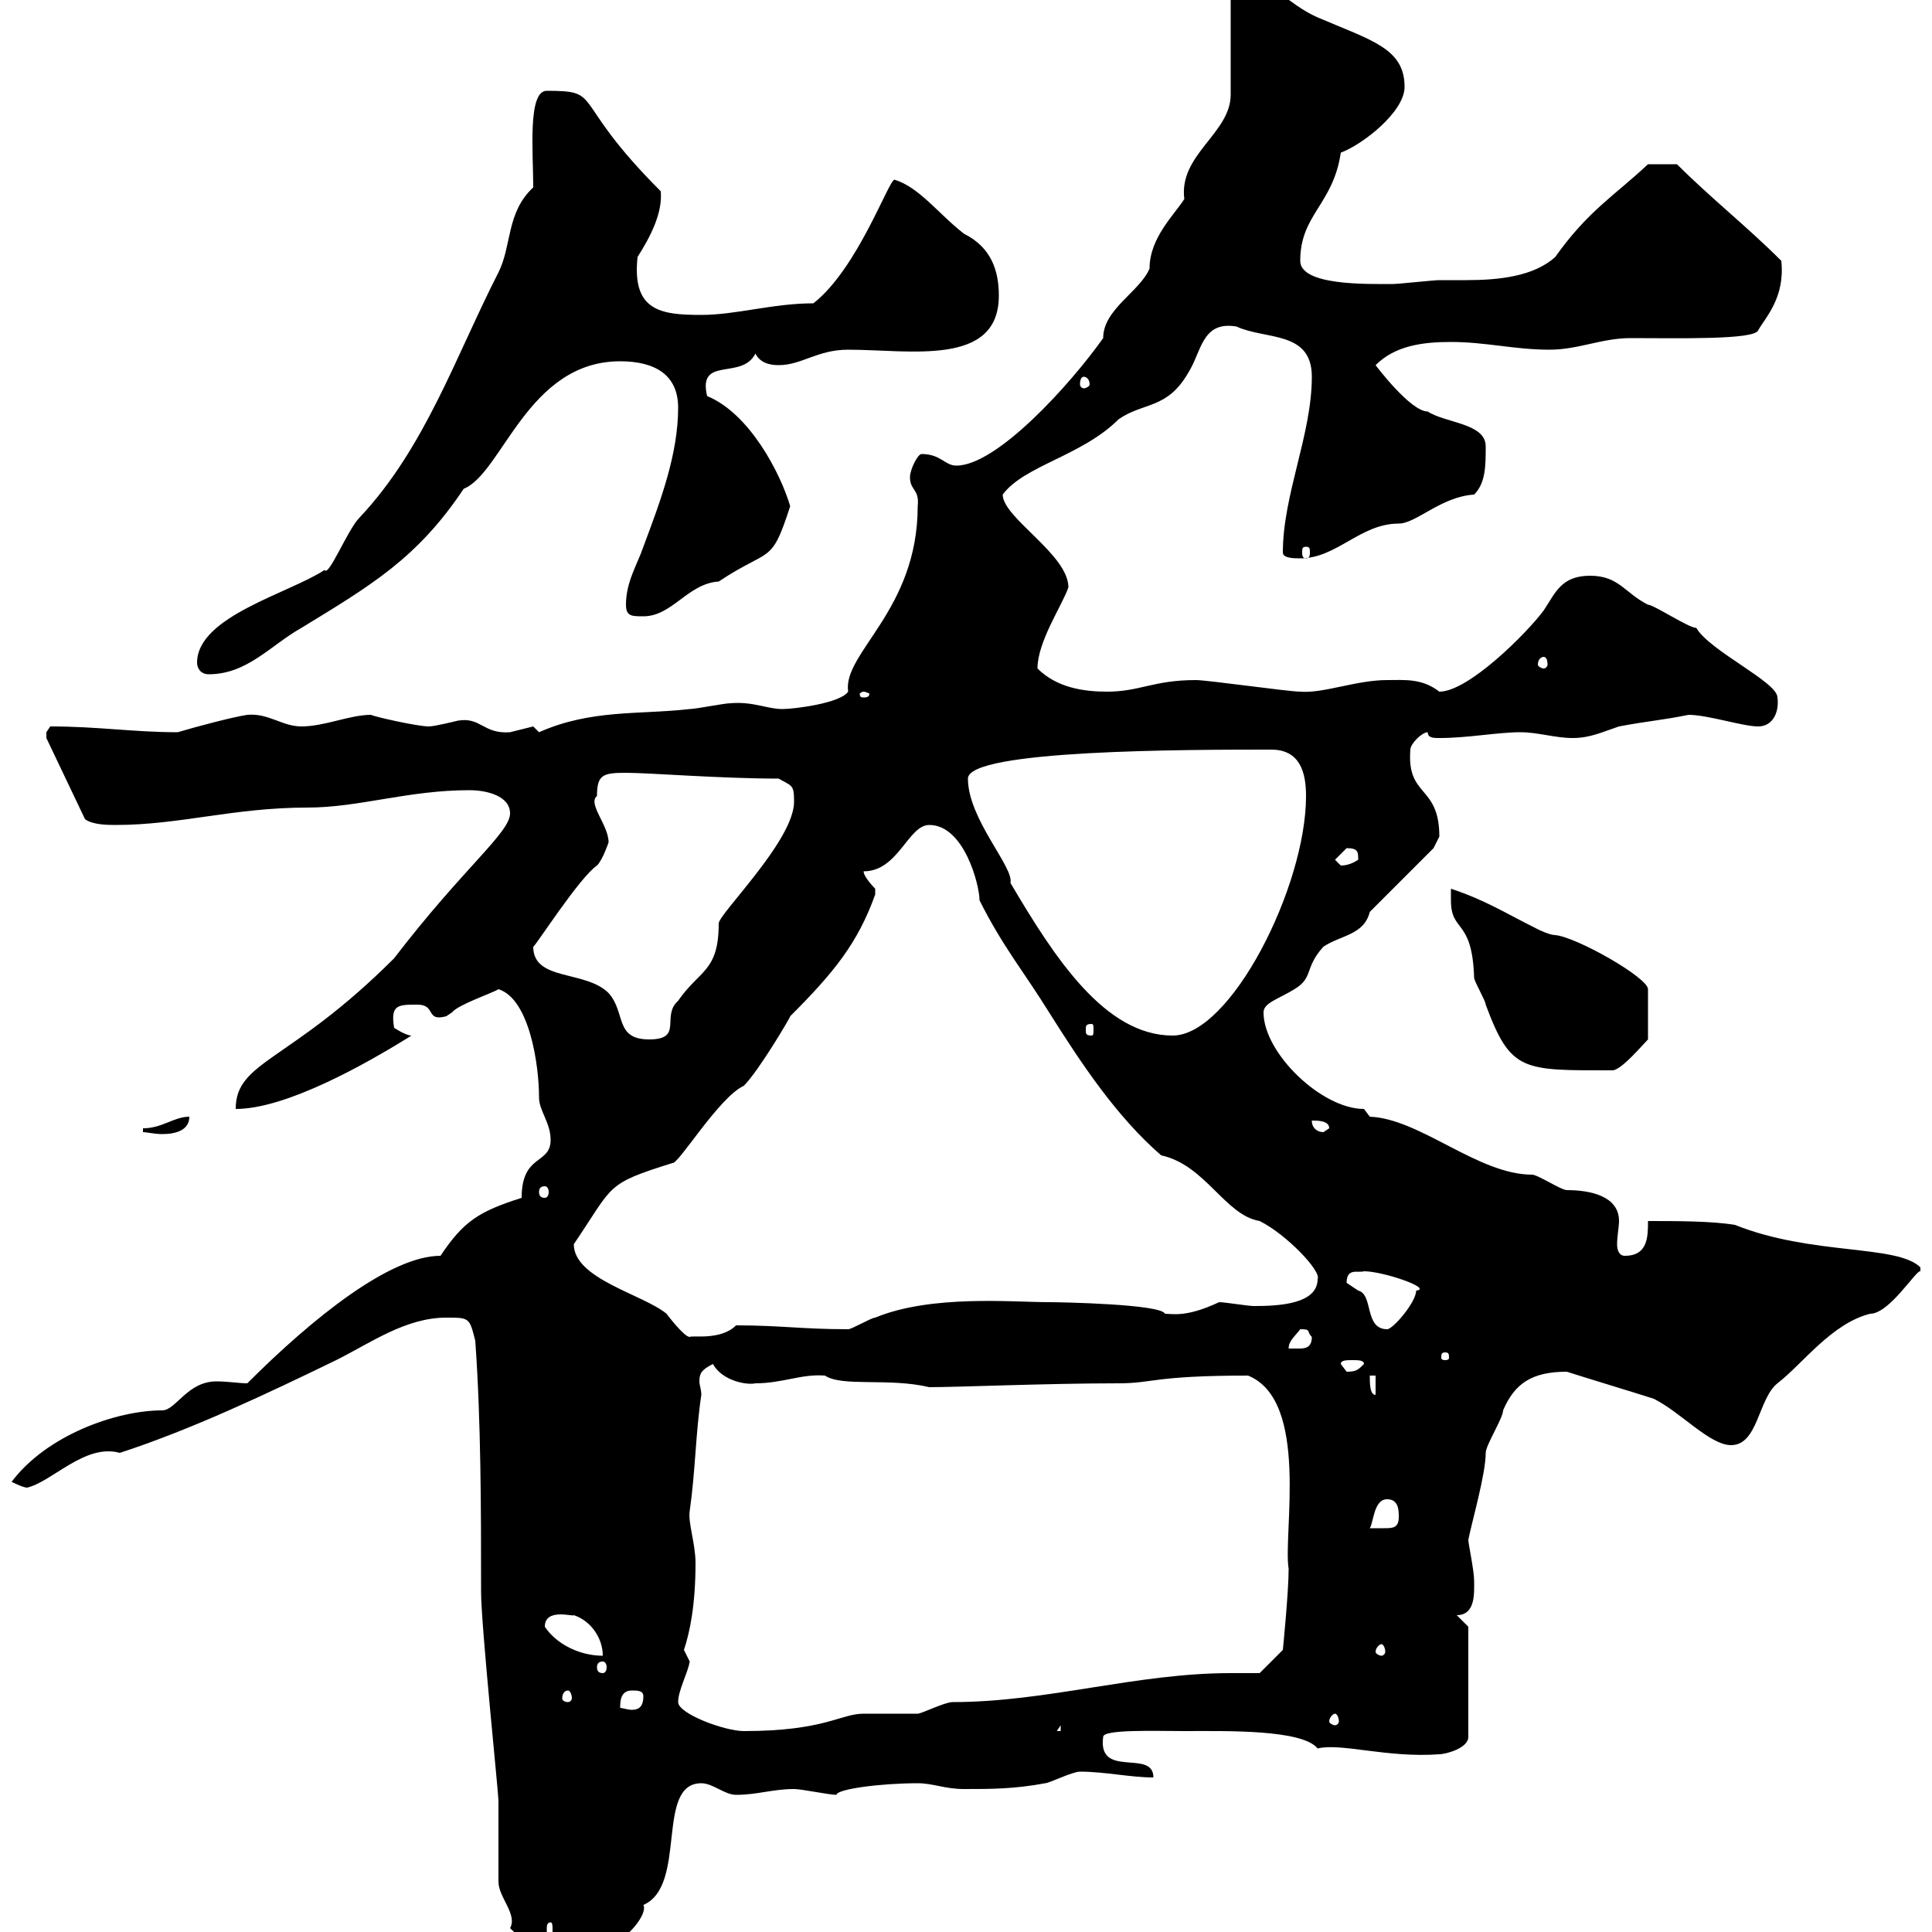<svg xmlns="http://www.w3.org/2000/svg" xmlns:xlink="http://www.w3.org/1999/xlink" width="300" height="300"><path d="M79.20 299.40C81.90 302.10 84.60 303.90 88.20 303.90C96 303.90 100.80 297.30 99.90 295.80C106.80 292.80 101.70 276.90 108.90 276.90C110.70 276.90 112.50 278.70 114.30 278.70C117.60 278.70 120 277.80 123.30 277.80C124.50 277.80 128.70 278.70 129.90 278.70C129.90 277.80 136.80 276.90 142.50 276.90C144.90 276.90 146.70 277.80 149.70 277.80C153.90 277.80 157.50 277.80 162.30 276.90C162.90 276.90 166.50 275.10 167.70 275.10C171.60 275.10 175.50 276 179.10 276C179.10 271.50 170.40 276.30 171.30 269.70C171.30 268.50 179.40 268.80 183.90 268.80C190.20 268.80 202.20 268.50 204.60 271.50C208.20 270.60 215.40 273 223.50 272.40C224.40 272.40 228 271.50 228 269.70L228 252.60L226.20 250.80C229.20 250.80 228.90 247.20 228.90 245.40C228.90 243.90 228 239.70 228 239.10C228.60 236.10 230.70 228.90 230.70 225.60C230.70 224.40 233.40 220.20 233.40 219C235.20 214.80 237.90 213 243.30 213C245.10 213.60 255 216.60 256.80 217.20C261 219.30 265.50 224.40 268.80 224.40C273 224.40 273 217.20 276 214.80C279.90 211.80 284.40 205.50 290.40 204C293.40 204 297.60 197.10 298.20 197.40C298.20 197.40 298.20 197.40 298.20 196.80C294.60 193.20 281.40 195 269.40 190.20C265.80 189.60 260.40 189.60 255.90 189.60C255.90 192 255.90 195 252.30 195C251.40 195 251.10 194.10 251.10 193.20C251.10 192 251.40 190.50 251.40 189.60C251.40 185.70 246.90 184.80 243.30 184.80C242.40 184.80 238.80 182.40 237.90 182.40C229.50 182.40 220.50 173.70 212.70 173.40C212.70 173.40 211.80 172.20 211.80 172.20C205.20 172.20 196.20 163.50 196.20 157.20C196.20 155.70 198.60 155.10 201 153.60C204 151.80 202.50 150.30 205.50 147C208.20 145.20 211.80 145.20 212.70 141.60L222.60 131.70C222.60 131.70 223.50 129.90 223.50 129.90C223.50 121.80 218.40 123.90 219 116.40C219 115.50 220.80 113.70 221.70 113.70C221.70 114.60 222.60 114.60 223.50 114.60C228 114.60 232.50 113.70 236.10 113.70C238.80 113.70 241.50 114.60 244.20 114.60C246.90 114.60 248.70 113.70 251.40 112.80C256.20 111.90 257.70 111.90 262.20 111C265.20 111 270.60 112.80 273 112.80C275.40 112.80 276.30 110.40 276 108.30C276 105.90 265.50 101.10 263.40 97.50C262.20 97.50 256.80 93.90 255.90 93.90C252.30 92.10 251.40 89.40 246.90 89.40C242.40 89.40 241.50 92.10 239.70 94.80C237 98.40 228 107.40 223.50 107.40C220.80 105.30 218.10 105.60 215.40 105.60C210.60 105.60 205.50 107.70 201.90 107.40C200.10 107.40 187.50 105.60 185.70 105.60C179.10 105.60 177 107.40 171.90 107.40C168.30 107.40 164.10 106.80 161.10 103.80C161.10 99.60 165 93.90 165.90 91.20C165.90 86.10 155.70 80.40 155.70 76.80C159 72.30 168 70.80 173.70 65.10C177.60 62.40 181.20 63.60 184.50 57.90C186.60 54.60 186.60 49.80 192 50.70C196.50 52.80 203.70 51.30 203.70 58.50C203.70 67.50 199.20 76.80 199.20 85.80C199.20 86.70 201 86.70 201.90 86.70C207.60 86.70 211.20 81.30 217.20 81.30C219.90 81.30 223.80 77.10 228.90 76.80C230.70 75 230.70 72.30 230.70 69.30C230.70 65.70 224.40 65.70 221.70 63.90C219 63.90 213.60 56.70 213.60 56.70C216.60 53.70 220.80 53.10 225.30 53.10C230.70 53.10 235.20 54.30 240.60 54.30C245.10 54.30 248.70 52.50 253.20 52.50C260.40 52.50 272.40 52.80 273 51.30C274.20 49.20 277.20 46.20 276.60 40.50C271.20 35.10 265.80 30.90 260.40 25.50L255.90 25.50C250.80 30.30 246.60 32.70 241.50 39.90C238.20 42.90 232.80 43.50 227.70 43.50C226.20 43.50 225 43.50 223.50 43.50C222.60 43.50 217.20 44.10 216.30 44.10C212.40 44.10 201.90 44.40 201.90 40.50C201.90 33.30 207 31.80 208.20 23.70C211.50 22.50 218.10 17.40 218.10 13.50C218.10 7.50 213 6.30 204.60 2.70C199.80 0.60 198-3 192.60-3C191.70-3 191.10-2.70 191.10-1.50L191.10 14.70C191.10 20.70 183 24 183.90 30.90C182.40 33.30 178.50 36.90 178.50 41.70C177 45.30 171.30 48 171.30 52.50C166.20 59.70 154.80 72.30 148.50 72.30C146.70 72.30 146.10 70.50 143.10 70.50C142.50 70.50 141.30 72.90 141.30 74.10C141.30 76.20 142.80 75.90 142.50 78.60C142.50 94.80 130.80 101.40 131.70 107.40C130.50 109.20 123.30 110.10 121.50 110.10C119.10 110.10 117 108.90 113.40 109.20C112.50 109.20 108 110.10 107.10 110.10C99.30 111 91.80 110.10 83.70 113.70C83.70 113.70 82.80 112.80 82.80 112.80C82.80 112.80 79.20 113.70 79.20 113.70C75 114 74.70 111.30 71.10 111.90C71.10 111.90 67.50 112.80 66.60 112.80C64.80 112.80 58.20 111.30 57.60 111C54.30 111 50.40 112.80 46.80 112.80C43.80 112.80 41.70 110.70 38.40 111C36.30 111.30 30.60 112.80 27.60 113.70C20.70 113.70 15.30 112.80 7.80 112.80C7.80 112.80 7.20 113.70 7.20 113.70C7.20 114.60 7.20 114.60 7.20 114.60L13.20 127.20C14.40 128.10 16.80 128.10 18 128.10C27.90 128.10 36.30 125.40 47.70 125.40C55.80 125.40 63.30 122.70 72.90 122.70C75.60 122.70 79.20 123.60 79.20 126.30C79.20 129.30 72 134.70 61.20 148.80C45 165 36.60 164.70 36.60 172.20C44.40 172.20 56.70 165.30 63.90 160.80C63 160.80 61.20 159.60 61.20 159.60C60.60 156 61.80 156 64.80 156C67.80 156 66 158.70 69.30 157.80C69.30 157.80 70.20 157.20 70.20 157.20C71.10 156 76.50 154.20 77.40 153.60C82.20 155.10 83.70 165.30 83.70 170.40C83.70 172.50 85.50 174.30 85.50 177C85.50 180.90 81 179.10 81 186C74.40 188.10 72 189.60 68.40 195C60.60 195 48.60 204.60 38.40 214.80C37.20 214.80 35.40 214.50 33.60 214.50C29.10 214.50 27.30 219 25.20 219C18 219 7.20 222.90 1.80 230.10C1.80 230.10 3.60 231 4.20 231C8.10 230.10 13.20 224.10 18.60 225.60C29.70 222 41.70 216.30 52.20 211.20C57.60 208.50 63 204.60 69.30 204.60C72.90 204.60 72.90 204.60 73.80 208.20C74.70 220.80 74.70 234.60 74.70 247.20C74.70 252.30 77.40 278.40 77.40 279.60C77.40 280.50 77.40 291.30 77.40 292.20C77.40 294.60 80.40 297.30 79.20 299.40ZM85.50 298.50C85.80 298.50 85.80 299.10 85.80 299.70C85.80 300 85.80 300.30 85.50 300.30C84.90 300.30 84.90 300 84.90 299.70C84.90 299.10 84.90 298.50 85.50 298.50ZM105.30 264.30C105.30 262.50 106.80 259.80 107.10 258C107.10 258 106.20 256.20 106.20 256.20C107.10 253.50 108 249.30 108 242.70C108 239.70 106.80 236.40 107.10 234.60C108 228.30 108 222.60 108.90 216.60C108.90 215.70 108.60 215.10 108.60 214.50C108.60 213.30 108.90 212.70 110.70 211.80C112.20 214.50 116.10 215.10 117.30 214.80C121.50 214.80 124.50 213.30 128.10 213.60C130.80 215.40 138 213.90 144.30 215.40C148.80 215.40 162.60 214.80 173.70 214.80C179.10 214.80 179.10 213.60 193.80 213.60C203.40 217.50 199.20 238.20 200.10 243.60C200.10 247.20 199.20 256.20 199.20 256.20L195.60 259.80C194.40 259.80 192.60 259.80 191.10 259.80C176.40 259.80 162.60 264.30 147.90 264.30C146.70 264.30 143.10 266.10 142.50 266.10C141.30 266.10 135.30 266.10 134.10 266.10C130.50 266.10 128.10 268.80 115.50 268.80C112.50 268.80 105.30 266.10 105.30 264.30ZM164.70 267.90L164.70 268.80L164.10 268.80ZM207.30 266.10C207.60 266.10 207.90 266.70 207.90 267.30C207.90 267.60 207.60 267.90 207.30 267.90C207 267.90 206.40 267.60 206.40 267.30C206.40 266.70 207 266.10 207.30 266.10ZM98.10 262.50C99 262.50 99.90 262.50 99.90 263.40C99.90 265.20 99 265.50 98.10 265.50C97.50 265.50 96.60 265.20 96.30 265.20C96.30 264.30 96.30 262.50 98.10 262.50ZM88.20 262.50C88.50 262.50 88.80 263.10 88.80 263.70C88.80 264 88.50 264.30 88.20 264.30C87.60 264.30 87.30 264 87.30 263.70C87.30 263.10 87.60 262.50 88.20 262.50ZM93.60 258C93.90 258 94.20 258.30 94.20 258.90C94.20 259.50 93.90 259.80 93.60 259.80C93 259.80 92.70 259.50 92.70 258.90C92.70 258.30 93 258 93.60 258ZM84.60 252.60C84.60 249.60 89.10 251.10 89.10 250.80C91.80 251.70 93.60 254.40 93.60 257.10C90 257.10 86.40 255.30 84.60 252.60ZM214.50 255.30C214.80 255.30 215.10 255.90 215.10 256.50C215.10 256.80 214.80 257.10 214.50 257.10C214.20 257.10 213.60 256.80 213.60 256.50C213.60 255.90 214.20 255.30 214.50 255.30ZM215.40 232.80C217.20 232.80 217.20 234.60 217.20 235.50C217.20 237.30 216.30 237.30 214.80 237.30C214.20 237.30 213.30 237.30 212.70 237.30C213.30 236.40 213.30 232.80 215.40 232.80ZM212.70 213.60L213.60 213.60L213.60 216.60C212.70 216.60 212.70 214.80 212.70 213.60ZM208.20 211.80C208.20 211.20 209.10 211.20 210 211.20C210.90 211.20 211.80 211.20 211.80 211.80C210.90 212.70 210.60 213 209.10 213C209.10 213 208.20 211.80 208.20 211.80ZM224.40 210C225 210 225 210.30 225 210.90C225 210.90 225 211.20 224.40 211.20C223.80 211.20 223.80 210.90 223.80 210.90C223.80 210.30 223.80 210 224.40 210ZM201.90 206.40C203.70 206.40 202.80 206.70 203.70 207.60C203.70 209.40 202.50 209.40 201.60 209.40C201 209.40 200.40 209.40 200.10 209.40C200.10 208.20 201 207.60 201.90 206.40ZM89.10 193.20C95.40 183.90 93.90 183.90 104.40 180.60C105.30 180.90 111.60 170.40 115.50 168.60C117.90 166.20 123 157.50 122.70 157.80C129.60 150.90 133.20 146.40 135.90 138.90C135.90 138.90 135.90 138.90 135.90 138C135.90 138 134.10 136.20 134.10 135.30C139.50 135.30 141 128.10 144.30 128.10C149.70 128.10 152.10 137.40 152.10 139.80C155.70 147 159 150.90 162.90 157.20C168 165.30 173.40 173.40 180.30 179.40C187.20 180.90 190.20 188.70 195.60 189.60C199.80 191.70 205.20 197.40 204.60 198.60C204.60 202.50 198.60 202.80 194.70 202.80C193.80 202.80 190.20 202.20 189.30 202.20C184.20 204.60 182.10 204 180.90 204C180.30 202.50 164.70 202.20 162.90 202.20C157.20 202.20 144.60 201 135.90 204.60C135.30 204.60 132.30 206.40 131.70 206.40C124.50 206.40 121.20 205.80 114.30 205.80C111.90 208.20 107.40 207.30 107.10 207.60C106.20 207.60 103.50 204 103.50 204C99.90 201 89.10 198.60 89.10 193.20ZM209.10 199.20C209.10 196.80 210.90 197.70 211.80 197.40C214.80 197.40 222.60 200.10 219.90 200.40C219.90 202.20 216.30 206.40 215.40 206.40C211.80 206.40 213.30 201 210.90 200.40C210.90 200.40 209.10 199.20 209.10 199.20ZM84.60 184.20C84.90 184.20 85.20 184.50 85.20 185.10C85.20 185.70 84.90 186 84.60 186C84 186 83.70 185.70 83.70 185.10C83.70 184.50 84 184.20 84.60 184.20ZM22.20 175.20L22.20 175.80C22.80 175.80 24 176.10 25.20 176.10C27.30 176.10 29.40 175.50 29.40 173.40C27 173.40 25.20 175.20 22.20 175.20ZM203.70 174C204.60 174 206.40 174 206.40 175.20C206.40 175.20 205.50 175.80 205.50 175.80C204.60 175.80 203.70 175.20 203.70 174ZM225.30 139.80C225.30 144.90 228.60 142.50 228.90 151.80C228.90 152.40 230.70 155.40 230.70 156C234.60 166.50 236.40 166.20 250.50 166.20C252 165.90 255 162.30 255.90 161.40L255.90 153.60C255.90 151.80 244.80 145.50 241.50 145.20C240.60 145.20 238.80 144.30 238.80 144.30C233.40 141.60 230.70 139.80 225.30 138C225.30 138 225.30 139.80 225.30 139.80ZM82.80 147C83.10 147 90 136.20 92.70 134.40C93.60 133.50 94.50 130.80 94.50 130.80C94.50 128.10 91.20 124.80 92.70 123.60C92.70 120.30 93.60 120 97.20 120C100.80 120 111.90 120.90 120.90 120.90C123 122.10 123.30 121.80 123.30 124.50C123.30 130.50 111.60 141.90 111.60 143.40C111.60 150.90 108.60 150.60 105.30 155.40C102.60 157.80 106.20 161.40 100.80 161.40C95.40 161.40 97.20 157.20 94.50 154.20C90.90 150.60 82.80 152.40 82.80 147ZM156.90 137.10C157.50 134.70 150.30 127.20 150.30 120.90C150.30 116.40 184.50 116.40 197.40 116.40C201.90 116.40 202.80 120 202.80 123.60C202.80 137.70 191.10 160.80 182.10 160.80C171.60 160.80 163.80 148.80 156.90 137.10ZM169.50 159C169.80 159 169.80 159.30 169.80 159.90C169.80 160.50 169.80 160.80 169.50 160.80C168.60 160.80 168.60 160.50 168.60 159.90C168.60 159.30 168.60 159 169.50 159ZM207.30 133.50C207.30 133.50 209.10 131.70 209.10 131.70C210.90 131.70 210.90 132.30 210.90 133.50C210 134.10 209.10 134.40 208.20 134.40C208.20 134.40 207.30 133.50 207.30 133.50ZM134.10 107.40C134.40 107.40 135 107.70 135 107.70C135 108.30 134.40 108.30 134.10 108.30C133.80 108.30 133.50 108.30 133.50 107.70C133.50 107.70 133.80 107.40 134.10 107.40ZM30.60 102.90C30.60 103.80 31.20 104.70 32.40 104.70C38.40 104.70 42 100.20 46.80 97.50C57.60 90.90 64.80 86.70 72 75.90C78 73.50 81.90 56.10 96.30 56.10C101.70 56.10 105.30 58.20 105.30 63.30C105.30 70.50 102.60 77.70 99.90 84.90C99 87.60 97.20 90.30 97.20 93.90C97.20 95.70 98.10 95.70 99.90 95.70C104.40 95.70 106.80 90.60 111.60 90.30C119.70 84.90 119.70 87.90 122.70 78.60C121.20 73.50 116.40 64.20 109.80 61.50C108.30 55.20 115.20 59.10 117.30 54.90C117.90 56.10 119.10 56.70 120.90 56.70C124.50 56.70 126.90 54.30 131.70 54.30C141.30 54.30 155.10 57 155.10 45.90C155.10 42 153.90 38.40 149.70 36.30C145.80 33.30 142.80 29.10 138.90 27.90C138 27.90 133.20 41.70 126.30 47.10C120 47.10 114.30 48.90 108.90 48.90C102.60 48.90 98.10 48.30 99 39.90C101.10 36.60 102.90 33 102.60 29.70C88.20 15.30 93.90 14.10 84.90 14.10C81.90 14.10 82.80 23.70 82.80 29.10C78.60 33 79.50 38.10 77.40 42.30C70.80 55.20 66 69.60 55.80 80.40C54 82.20 51 89.70 50.40 88.50C45 92.10 30.60 95.70 30.60 102.90ZM239.70 102C240 102 240.30 102.30 240.30 103.20C240.30 103.50 240 103.80 239.70 103.80C239.40 103.80 238.80 103.50 238.80 103.20C238.80 102.30 239.40 102 239.70 102ZM202.80 84.90C203.40 84.90 203.40 85.20 203.40 85.80C203.40 86.10 203.40 86.70 202.80 86.70C202.20 86.70 202.20 86.10 202.20 85.80C202.20 85.20 202.20 84.90 202.80 84.90ZM168.30 58.50C168.60 58.50 169.20 58.80 169.20 59.70C169.20 60 168.60 60.30 168.30 60.30C168 60.30 167.70 60 167.70 59.70C167.70 58.80 168 58.50 168.30 58.50Z"/></svg>